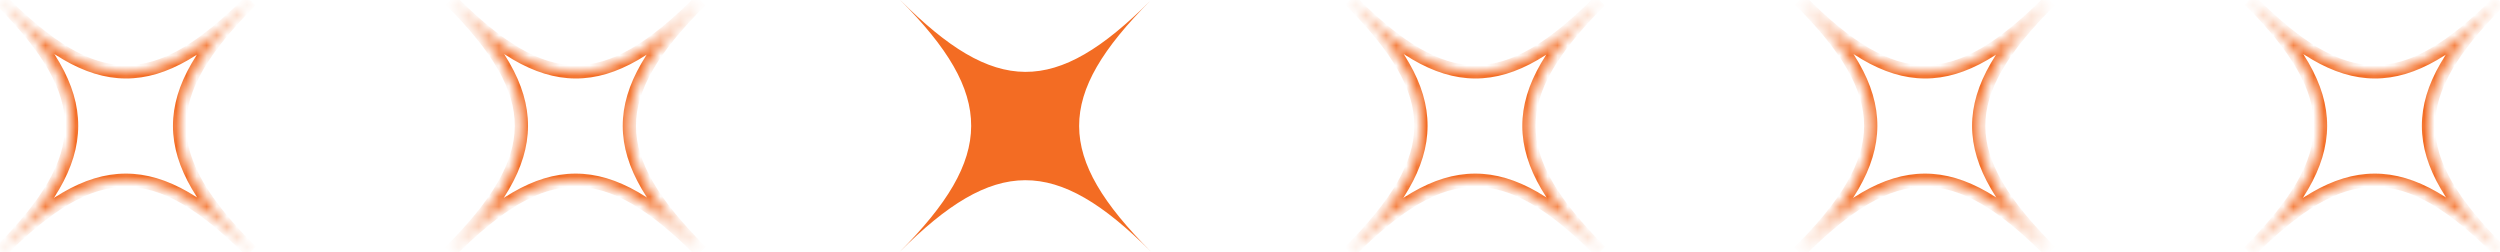 <svg width="248" height="25" viewBox="0 0 248 25" fill="none" xmlns="http://www.w3.org/2000/svg">
<mask id="path-1-inside-1_16_349" fill="white">
<path d="M0.06 6.29425e-05C9.492 9.454 15.437 9.533 24.869 0.079C15.435 9.533 15.475 15.485 24.908 24.939C15.473 15.485 9.432 15.543 -1.90735e-05 24.998C9.432 15.543 9.491 9.454 0.058 6.29425e-05"/>
</mask>
<path d="M24.869 0.079L25.335 0.543L24.404 -0.385L24.869 0.079ZM24.908 24.939L24.443 25.403L25.373 24.475L24.908 24.939ZM-0.405 0.464C4.33 5.21 8.338 7.766 12.461 7.787C16.587 7.808 20.598 5.29 25.335 0.543L24.404 -0.385C19.709 4.321 16.03 6.491 12.468 6.473C8.903 6.455 5.223 4.244 0.525 -0.464L-0.405 0.464ZM24.404 -0.385C19.667 4.362 17.146 8.379 17.157 12.511C17.167 16.641 19.707 20.657 24.442 25.403L25.373 24.475C20.676 19.767 18.48 16.08 18.471 12.507C18.462 8.936 20.638 5.25 25.335 0.543L24.404 -0.385ZM25.373 24.475C20.634 19.726 16.599 17.205 12.451 17.221C8.304 17.236 4.272 19.786 -0.465 24.534L0.465 25.462C5.161 20.755 8.865 18.548 12.456 18.535C16.044 18.521 19.747 20.698 24.443 25.403L25.373 24.475ZM0.465 25.462C5.203 20.713 7.745 16.664 7.76 12.501C7.776 8.337 5.262 4.286 0.523 -0.464L-0.407 0.464C4.286 5.168 6.46 8.889 6.446 12.496C6.433 16.105 4.23 19.828 -0.465 24.534L0.465 25.462Z" fill="#F36C23" mask="url(#path-1-inside-1_16_349)"/>
<mask id="path-3-inside-2_16_349" fill="white">
<path d="M44.678 6.29425e-05C54.111 9.454 60.056 9.533 69.488 0.079C60.054 9.533 60.094 15.485 69.526 24.939C60.092 15.485 54.051 15.543 44.618 24.998C54.051 15.543 54.109 9.454 44.676 6.29425e-05"/>
</mask>
<path d="M69.488 0.079L69.953 0.543L69.023 -0.385L69.488 0.079ZM69.526 24.939L69.061 25.403L69.991 24.475L69.526 24.939ZM44.213 0.464C48.948 5.21 52.956 7.766 57.08 7.787C61.206 7.808 65.216 5.29 69.953 0.543L69.023 -0.385C64.327 4.321 60.649 6.491 57.087 6.473C53.521 6.455 49.841 4.244 45.144 -0.464L44.213 0.464ZM69.023 -0.385C64.285 4.362 61.764 8.379 61.775 12.511C61.785 16.641 64.325 20.657 69.061 25.403L69.991 24.475C65.294 19.767 63.098 16.08 63.089 12.507C63.08 8.936 65.256 5.25 69.953 0.543L69.023 -0.385ZM69.991 24.475C65.252 19.726 61.218 17.205 57.069 17.221C52.922 17.236 48.89 19.786 44.153 24.534L45.084 25.462C49.779 20.755 53.484 18.548 57.074 18.535C60.662 18.521 64.366 20.698 69.061 25.403L69.991 24.475ZM45.084 25.462C49.821 20.713 52.363 16.664 52.379 12.501C52.394 8.337 49.881 4.286 45.142 -0.464L44.211 0.464C48.905 5.168 51.078 8.889 51.065 12.496C51.051 16.105 48.848 19.828 44.153 24.534L45.084 25.462Z" fill="#F36C23" mask="url(#path-3-inside-2_16_349)"/>
<path d="M89.297 6.29425e-05C98.729 9.454 104.674 9.533 114.106 0.079C104.672 9.533 104.712 15.485 114.145 24.939C104.71 15.485 98.669 15.543 89.237 24.998C98.669 15.543 98.728 9.454 89.295 6.29425e-05" fill="#F36C23"/>
<mask id="path-6-inside-3_16_349" fill="white">
<path d="M133.915 6.29425e-05C143.348 9.454 149.292 9.533 158.725 0.079C149.291 9.533 149.331 15.485 158.763 24.939C149.329 15.485 143.288 15.543 133.855 24.998C143.288 15.543 143.346 9.454 133.913 6.29425e-05"/>
</mask>
<path d="M158.725 0.079L159.19 0.543L158.26 -0.385L158.725 0.079ZM158.763 24.939L158.298 25.403L159.228 24.475L158.763 24.939ZM133.45 0.464C138.185 5.21 142.193 7.766 146.317 7.787C150.443 7.808 154.453 5.29 159.19 0.543L158.26 -0.385C153.564 4.321 149.886 6.491 146.323 6.473C142.758 6.455 139.078 4.244 134.38 -0.464L133.45 0.464ZM158.26 -0.385C153.522 4.362 151.001 8.379 151.012 12.511C151.022 16.641 153.562 20.657 158.298 25.403L159.228 24.475C154.531 19.767 152.335 16.08 152.326 12.507C152.317 8.936 154.493 5.25 159.19 0.543L158.26 -0.385ZM159.228 24.475C154.489 19.726 150.455 17.205 146.306 17.221C142.159 17.236 138.127 19.786 133.39 24.534L134.321 25.462C139.016 20.755 142.721 18.548 146.311 18.535C149.899 18.521 153.603 20.698 158.298 25.403L159.228 24.475ZM134.321 25.462C139.058 20.713 141.6 16.664 141.616 12.501C141.631 8.337 139.118 4.286 134.379 -0.464L133.448 0.464C138.142 5.168 140.315 8.889 140.302 12.496C140.288 16.105 138.085 19.828 133.39 24.534L134.321 25.462Z" fill="#F36C23" mask="url(#path-6-inside-3_16_349)"/>
<mask id="path-8-inside-4_16_349" fill="white">
<path d="M178.534 6.29425e-05C187.966 9.454 193.911 9.533 203.343 0.079C193.909 9.533 193.949 15.485 203.382 24.939C193.947 15.485 187.906 15.543 178.474 24.998C187.906 15.543 187.964 9.454 178.532 6.29425e-05"/>
</mask>
<path d="M203.343 0.079L203.809 0.543L202.878 -0.385L203.343 0.079ZM203.382 24.939L202.916 25.403L203.847 24.475L203.382 24.939ZM178.069 0.464C182.803 5.21 186.812 7.766 190.935 7.787C195.061 7.808 199.072 5.29 203.809 0.543L202.878 -0.385C198.183 4.321 194.504 6.491 190.942 6.473C187.377 6.455 183.696 4.244 178.999 -0.464L178.069 0.464ZM202.878 -0.385C198.141 4.362 195.62 8.379 195.63 12.511C195.641 16.641 198.181 20.657 202.916 25.403L203.847 24.475C199.15 19.767 196.954 16.08 196.944 12.507C196.935 8.936 199.112 5.25 203.808 0.543L202.878 -0.385ZM203.847 24.475C199.107 19.726 195.073 17.205 190.925 17.221C186.778 17.236 182.746 19.786 178.009 24.534L178.939 25.462C183.635 20.755 187.339 18.548 190.929 18.535C194.518 18.521 198.221 20.698 202.916 25.403L203.847 24.475ZM178.939 25.462C183.677 20.713 186.219 16.664 186.234 12.501C186.25 8.337 183.736 4.286 178.997 -0.464L178.067 0.464C182.76 5.168 184.934 8.889 184.92 12.496C184.907 16.105 182.703 19.828 178.009 24.534L178.939 25.462Z" fill="#F36C23" mask="url(#path-8-inside-4_16_349)"/>
<mask id="path-10-inside-5_16_349" fill="white">
<path d="M223.152 6.29425e-05C232.585 9.454 238.529 9.533 247.962 0.079C238.528 9.533 238.568 15.485 248 24.939C238.566 15.485 232.525 15.543 223.092 24.998C232.525 15.543 232.583 9.454 223.15 6.29425e-05"/>
</mask>
<path d="M247.962 0.079L248.427 0.543L247.497 -0.385L247.962 0.079ZM248 24.939L247.535 25.403L248.465 24.475L248 24.939ZM222.687 0.464C227.422 5.21 231.43 7.766 235.554 7.787C239.68 7.808 243.69 5.29 248.427 0.543L247.497 -0.385C242.801 4.321 239.123 6.491 235.56 6.473C231.995 6.455 228.315 4.244 223.617 -0.464L222.687 0.464ZM247.497 -0.385C242.759 4.362 240.238 8.379 240.249 12.511C240.259 16.641 242.799 20.657 247.535 25.403L248.465 24.475C243.768 19.767 241.572 16.08 241.563 12.507C241.554 8.936 243.73 5.25 248.427 0.543L247.497 -0.385ZM248.465 24.475C243.726 19.726 239.692 17.205 235.543 17.221C231.396 17.236 227.364 19.786 222.627 24.534L223.557 25.462C228.253 20.755 231.958 18.548 235.548 18.535C239.136 18.521 242.84 20.698 247.535 25.403L248.465 24.475ZM223.557 25.462C228.295 20.713 230.837 16.664 230.853 12.501C230.868 8.337 228.355 4.286 223.616 -0.464L222.685 0.464C227.379 5.168 229.552 8.889 229.539 12.496C229.525 16.105 227.322 19.828 222.627 24.534L223.557 25.462Z" fill="#F36C23" mask="url(#path-10-inside-5_16_349)"/>
</svg>
